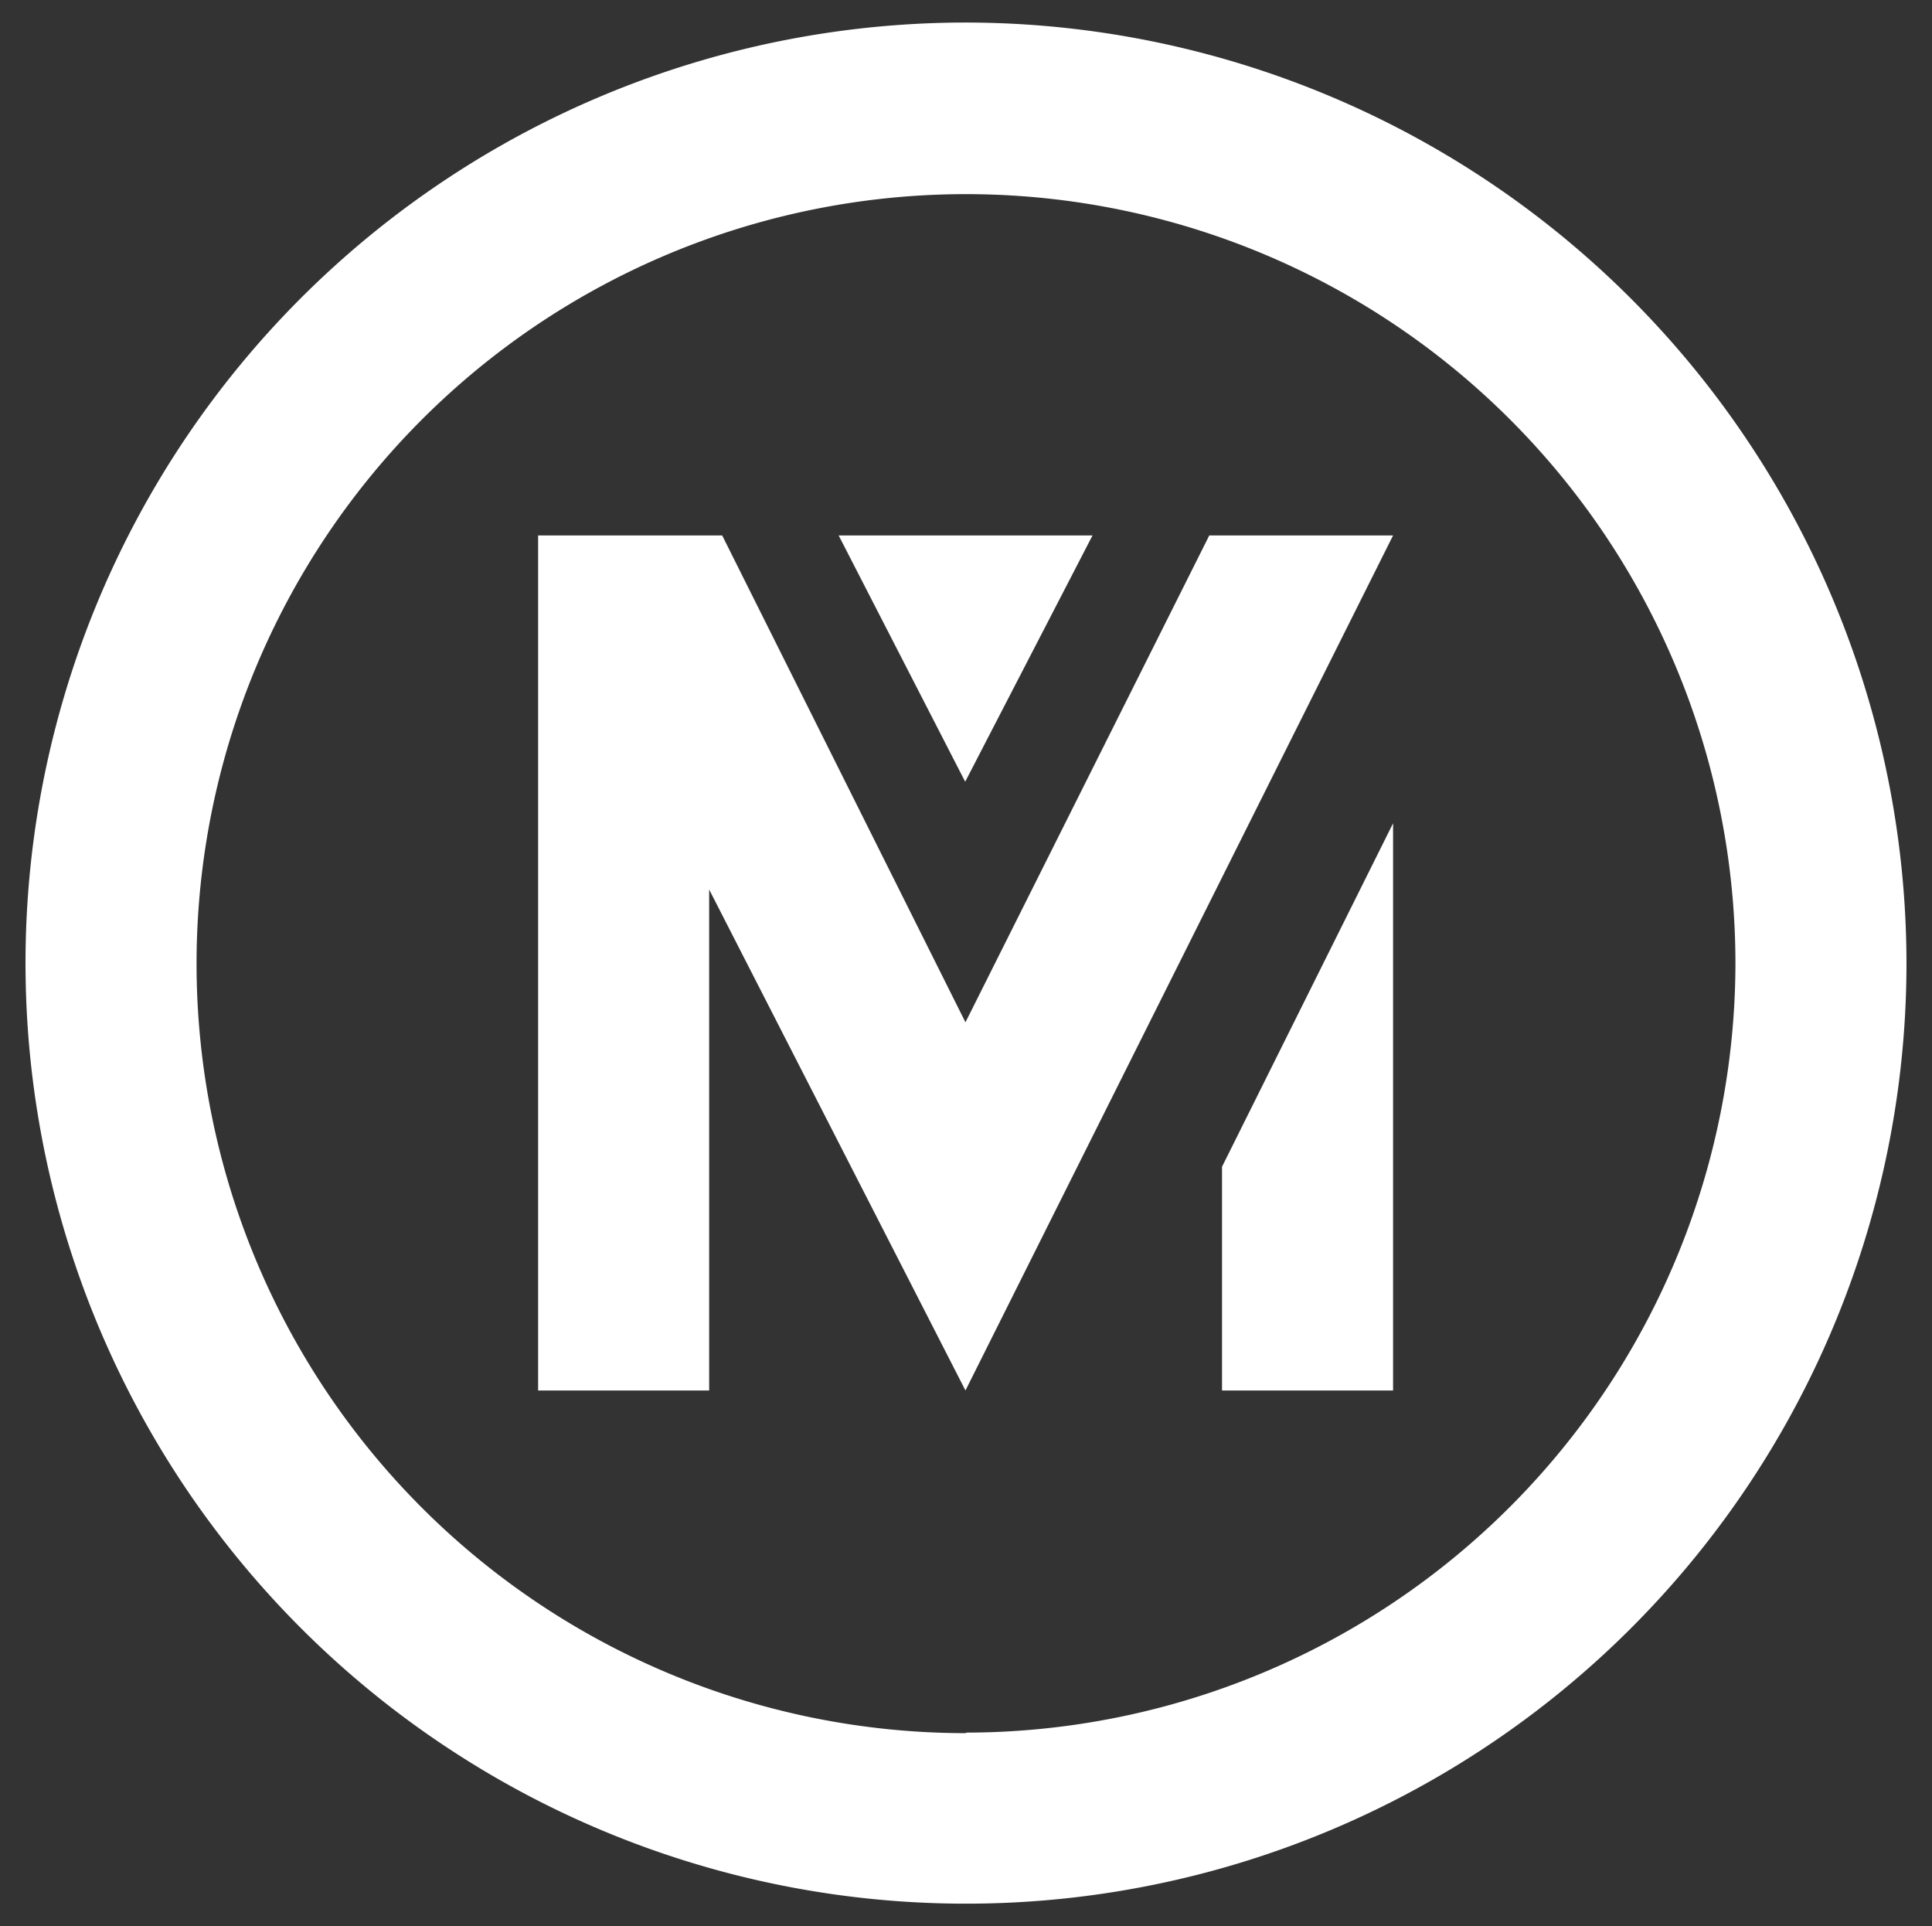 <svg id="Livello_1" data-name="Livello 1" xmlns="http://www.w3.org/2000/svg" viewBox="0 0 71.16 70.94">
  <rect x="0" y="0" width="71.16" height="70.94" fill="#333333" stroke="none"/>
  <title>logo cerchio bianco</title>
  <g>
    <path d="M35.58.83A34.64,34.64,0,1,0,70.22,35.47,34.68,34.68,0,0,0,35.58.83Zm0,63A28.34,28.34,0,1,1,63.92,35.47,28.37,28.37,0,0,1,35.58,63.81Z" style="fill: #fff"/>
    <g>
      <polygon points="40.24 19.72 30.89 19.72 35.55 28.79 40.24 19.72" style="fill: #fff"/>
      <polygon points="45.01 42.97 45.01 51.21 51.31 51.21 51.31 30.32 45.01 42.97" style="fill: #fff"/>
      <polygon points="19.82 19.72 26.6 19.72 35.56 37.65 44.54 19.72 51.31 19.72 35.56 51.21 26.12 32.76 26.12 51.21 19.82 51.21 19.82 19.72" style="fill: #fff"/>
    </g>
  </g>
</svg>
